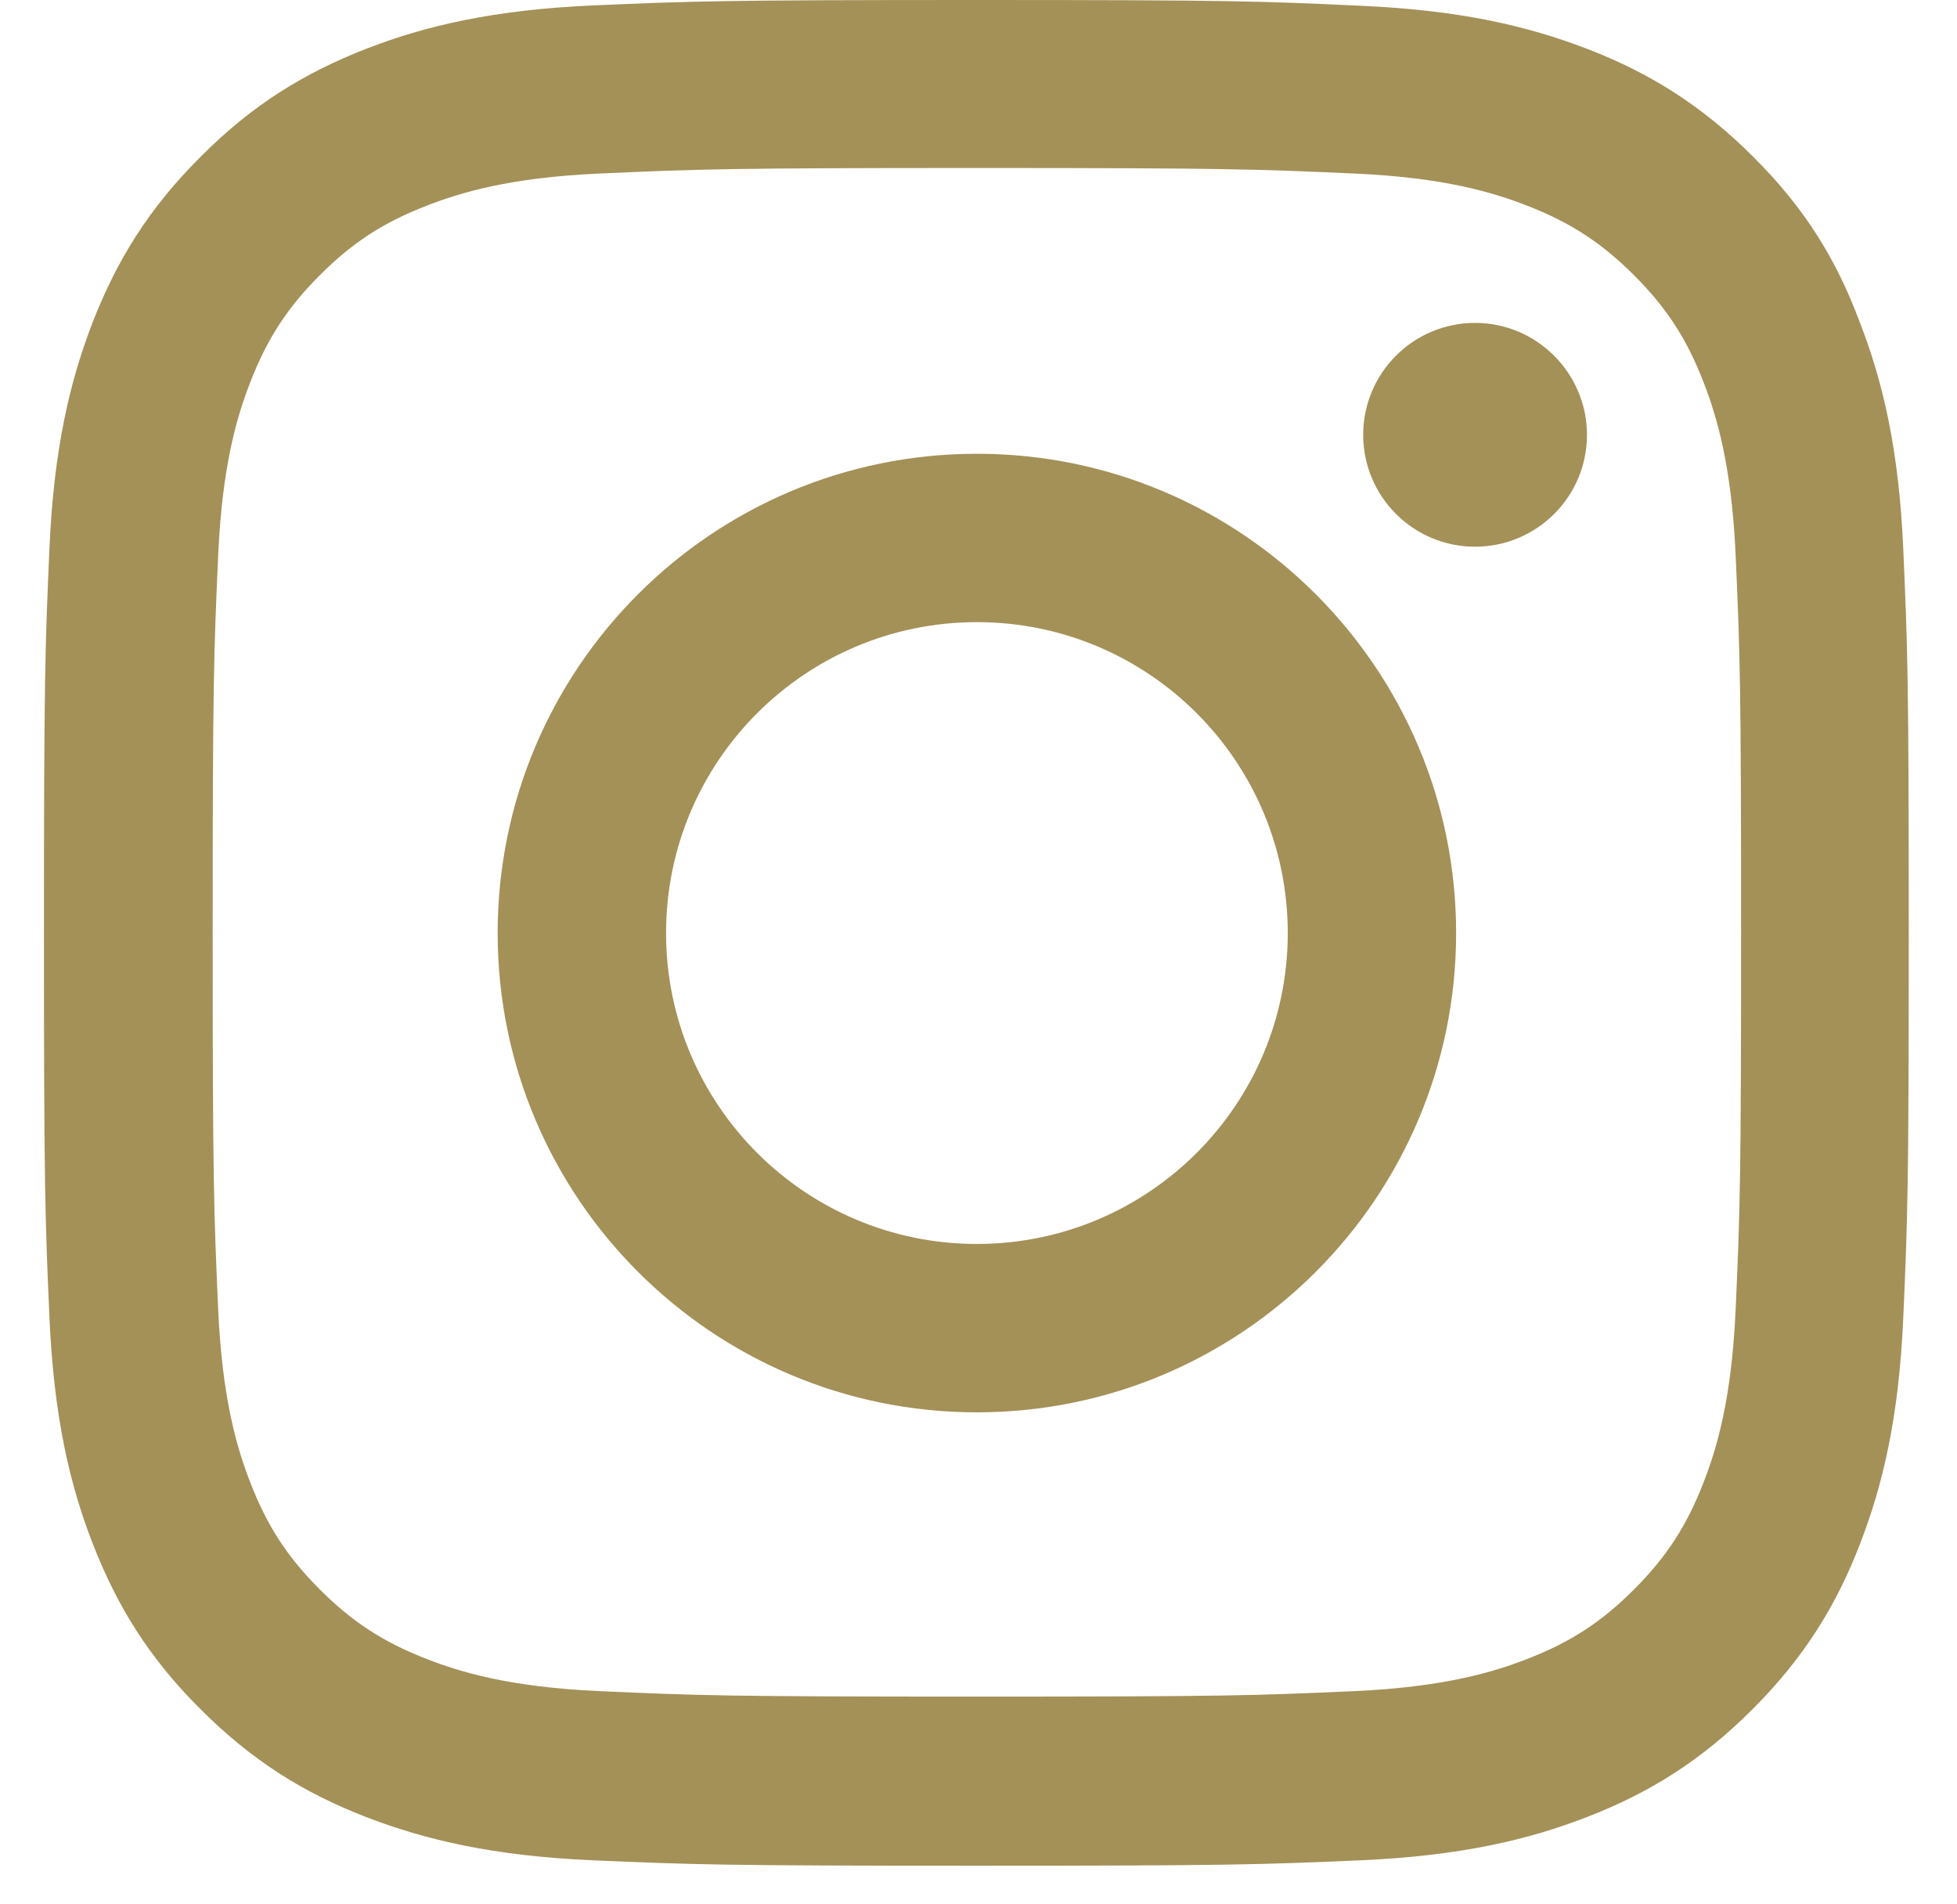 <svg width="37" height="36" viewBox="0 0 37 36" fill="none" xmlns="http://www.w3.org/2000/svg">
<g clip-path="url(#clip0_121_431)">
<path d="M18.47 3.176C23.183 3.176 23.741 3.197 25.594 3.28C27.317 3.355 28.247 3.645 28.867 3.886C29.687 4.203 30.279 4.589 30.893 5.202C31.513 5.822 31.892 6.408 32.209 7.228C32.45 7.848 32.739 8.785 32.815 10.501C32.898 12.361 32.918 12.919 32.918 17.625C32.918 22.338 32.898 22.896 32.815 24.749C32.739 26.472 32.45 27.402 32.209 28.022C31.892 28.842 31.506 29.434 30.893 30.048C30.273 30.668 29.687 31.047 28.867 31.364C28.247 31.605 27.31 31.894 25.594 31.97C23.734 32.053 23.176 32.073 18.47 32.073C13.757 32.073 13.199 32.053 11.345 31.97C9.623 31.894 8.693 31.605 8.073 31.364C7.253 31.047 6.66 30.661 6.047 30.048C5.427 29.427 5.048 28.842 4.731 28.022C4.49 27.402 4.201 26.465 4.125 24.749C4.042 22.889 4.021 22.331 4.021 17.625C4.021 12.912 4.042 12.354 4.125 10.501C4.201 8.778 4.49 7.848 4.731 7.228C5.048 6.408 5.434 5.815 6.047 5.202C6.667 4.582 7.253 4.203 8.073 3.886C8.693 3.645 9.63 3.355 11.345 3.28C13.199 3.197 13.757 3.176 18.47 3.176ZM18.47 0C13.681 0 13.082 0.021 11.201 0.103C9.327 0.186 8.038 0.489 6.922 0.923C5.758 1.378 4.772 1.977 3.794 2.963C2.809 3.941 2.209 4.926 1.755 6.084C1.32 7.207 1.017 8.489 0.935 10.363C0.852 12.251 0.831 12.85 0.831 17.639C0.831 22.427 0.852 23.027 0.935 24.908C1.017 26.782 1.32 28.07 1.755 29.186C2.209 30.351 2.809 31.336 3.794 32.314C4.772 33.293 5.758 33.899 6.915 34.347C8.038 34.781 9.32 35.084 11.194 35.167C13.075 35.249 13.674 35.27 18.463 35.27C23.252 35.27 23.851 35.249 25.732 35.167C27.606 35.084 28.895 34.781 30.011 34.347C31.168 33.899 32.154 33.293 33.132 32.314C34.11 31.336 34.717 30.351 35.164 29.193C35.599 28.07 35.902 26.789 35.984 24.915C36.067 23.034 36.088 22.434 36.088 17.645C36.088 12.857 36.067 12.257 35.984 10.376C35.902 8.502 35.599 7.214 35.164 6.098C34.73 4.926 34.131 3.941 33.146 2.963C32.167 1.984 31.182 1.378 30.024 0.93C28.901 0.496 27.62 0.193 25.746 0.11C23.858 0.021 23.258 0 18.47 0Z" fill="#a49158"/>
<path d="M18.47 8.578C13.468 8.578 9.409 12.636 9.409 17.639C9.409 22.641 13.468 26.699 18.47 26.699C23.472 26.699 27.53 22.641 27.53 17.639C27.53 12.636 23.472 8.578 18.47 8.578ZM18.47 23.516C15.225 23.516 12.593 20.884 12.593 17.639C12.593 14.393 15.225 11.761 18.47 11.761C21.715 11.761 24.347 14.393 24.347 17.639C24.347 20.884 21.715 23.516 18.47 23.516Z" fill="#a49158"/>
<path d="M30.004 8.22C30.004 9.391 29.053 10.335 27.889 10.335C26.717 10.335 25.773 9.384 25.773 8.22C25.773 7.048 26.724 6.104 27.889 6.104C29.053 6.104 30.004 7.055 30.004 8.22Z" fill="#a49158"/>
</g>
<defs>
<clipPath id="clip0_121_431">
<rect width="35.277" height="35.277" fill="white" transform="translate(0.831)"/>
</clipPath>
</defs>
</svg>
